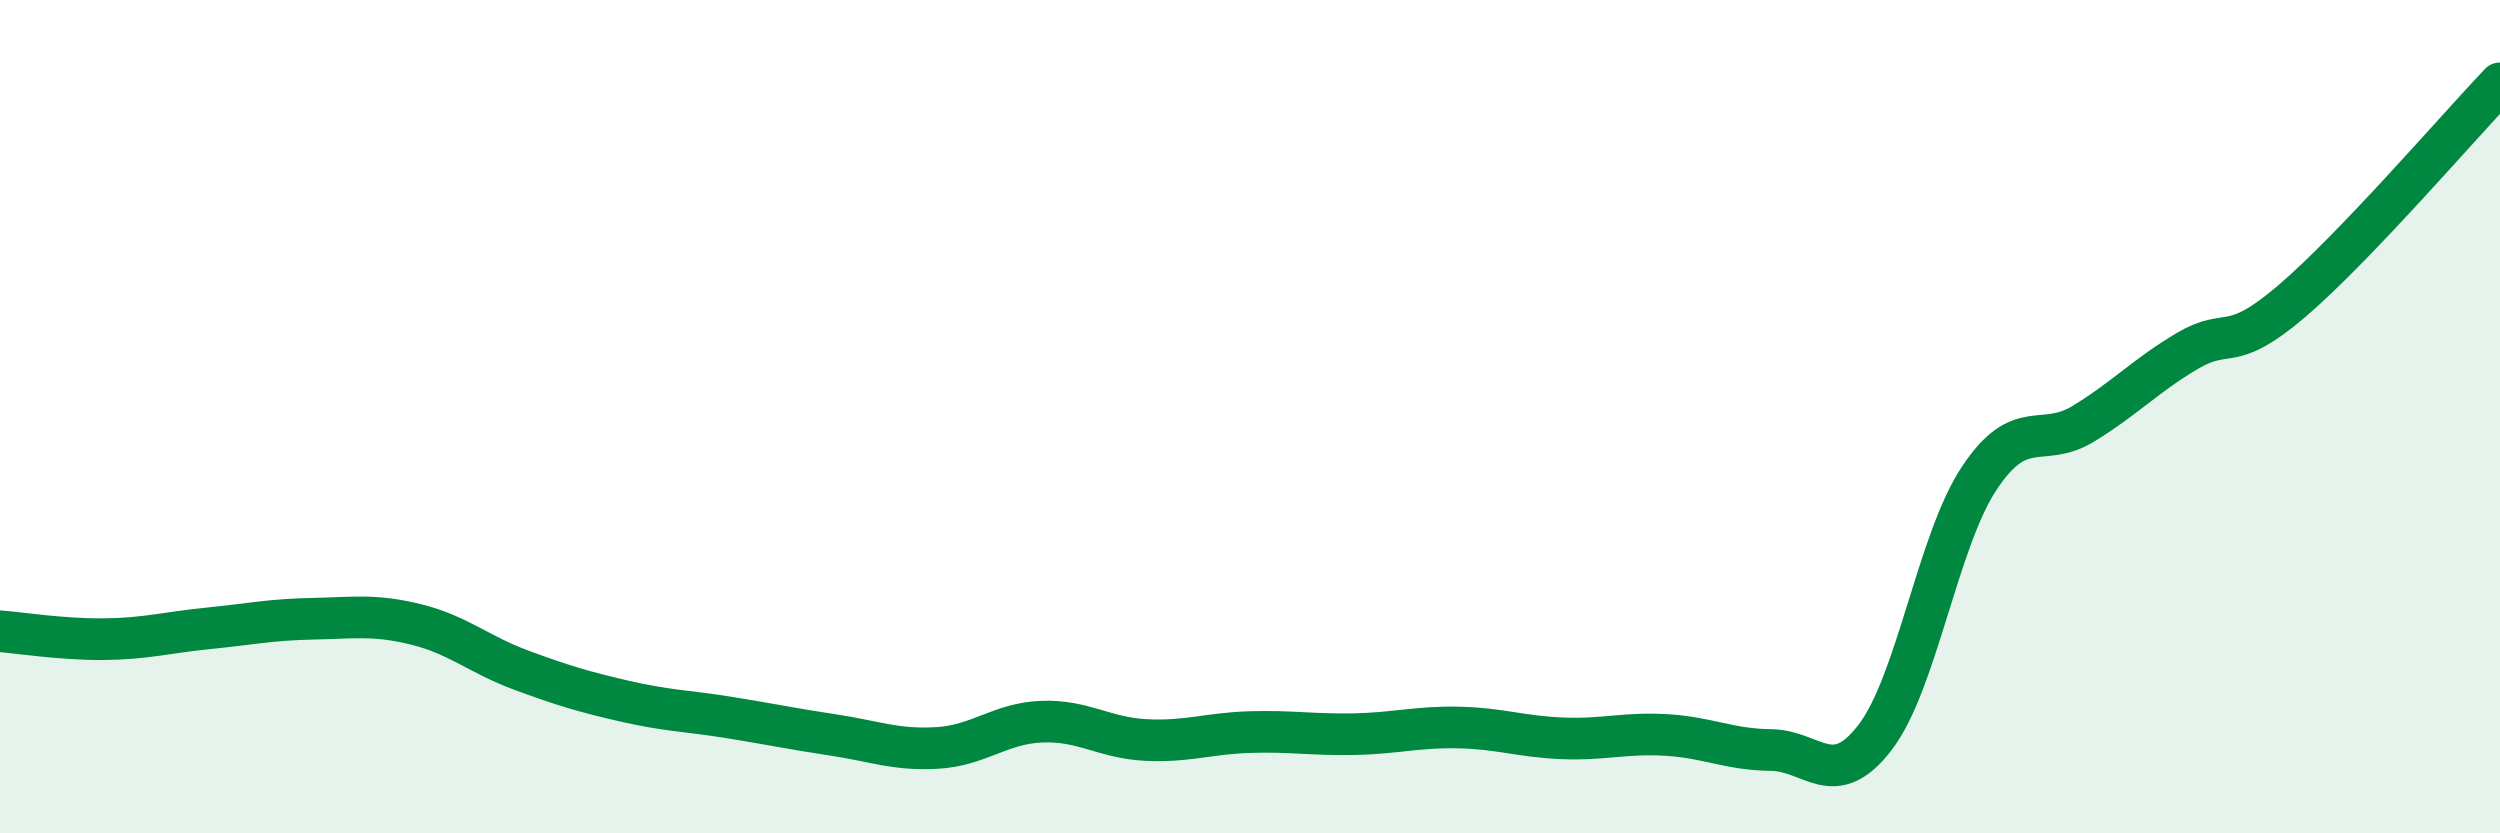 
    <svg width="60" height="20" viewBox="0 0 60 20" xmlns="http://www.w3.org/2000/svg">
      <path
        d="M 0,15.15 C 0.5,15.19 1.5,15.35 2.5,15.34 C 3.5,15.33 4,15.18 5,15.08 C 6,14.98 6.5,14.87 7.5,14.85 C 8.5,14.83 9,14.74 10,14.99 C 11,15.24 11.5,15.71 12.5,16.08 C 13.5,16.45 14,16.6 15,16.83 C 16,17.06 16.5,17.06 17.5,17.22 C 18.5,17.38 19,17.49 20,17.64 C 21,17.79 21.5,18.01 22.5,17.95 C 23.5,17.89 24,17.36 25,17.32 C 26,17.28 26.5,17.71 27.5,17.76 C 28.5,17.81 29,17.6 30,17.57 C 31,17.54 31.5,17.64 32.5,17.62 C 33.5,17.6 34,17.44 35,17.46 C 36,17.48 36.5,17.68 37.5,17.72 C 38.5,17.76 39,17.58 40,17.64 C 41,17.7 41.5,17.99 42.5,18 C 43.5,18.01 44,19 45,17.7 C 46,16.4 46.5,12.99 47.5,11.48 C 48.5,9.97 49,10.78 50,10.17 C 51,9.56 51.5,9.01 52.5,8.42 C 53.5,7.83 53.5,8.51 55,7.23 C 56.5,5.95 59,3.05 60,2L60 20L0 20Z"
        fill="#008740"
        opacity="0.1"
        stroke-linecap="round"
        stroke-linejoin="round"
      />
      <path
        d="M 0,15.15 C 0.5,15.19 1.5,15.35 2.5,15.34 C 3.5,15.33 4,15.18 5,15.08 C 6,14.98 6.5,14.87 7.5,14.85 C 8.5,14.83 9,14.74 10,14.99 C 11,15.24 11.5,15.71 12.5,16.08 C 13.5,16.45 14,16.6 15,16.83 C 16,17.06 16.5,17.06 17.5,17.22 C 18.5,17.38 19,17.49 20,17.64 C 21,17.79 21.5,18.01 22.5,17.95 C 23.5,17.89 24,17.36 25,17.32 C 26,17.28 26.5,17.71 27.5,17.76 C 28.5,17.81 29,17.6 30,17.57 C 31,17.54 31.5,17.64 32.5,17.62 C 33.5,17.6 34,17.44 35,17.46 C 36,17.48 36.5,17.68 37.5,17.72 C 38.5,17.76 39,17.58 40,17.64 C 41,17.7 41.5,17.99 42.5,18 C 43.5,18.01 44,19 45,17.7 C 46,16.4 46.5,12.99 47.5,11.48 C 48.5,9.97 49,10.78 50,10.17 C 51,9.56 51.5,9.01 52.5,8.42 C 53.5,7.83 53.5,8.51 55,7.23 C 56.5,5.95 59,3.05 60,2"
        stroke="#008740"
        stroke-width="1"
        fill="none"
        stroke-linecap="round"
        stroke-linejoin="round"
      />
    </svg>
  
